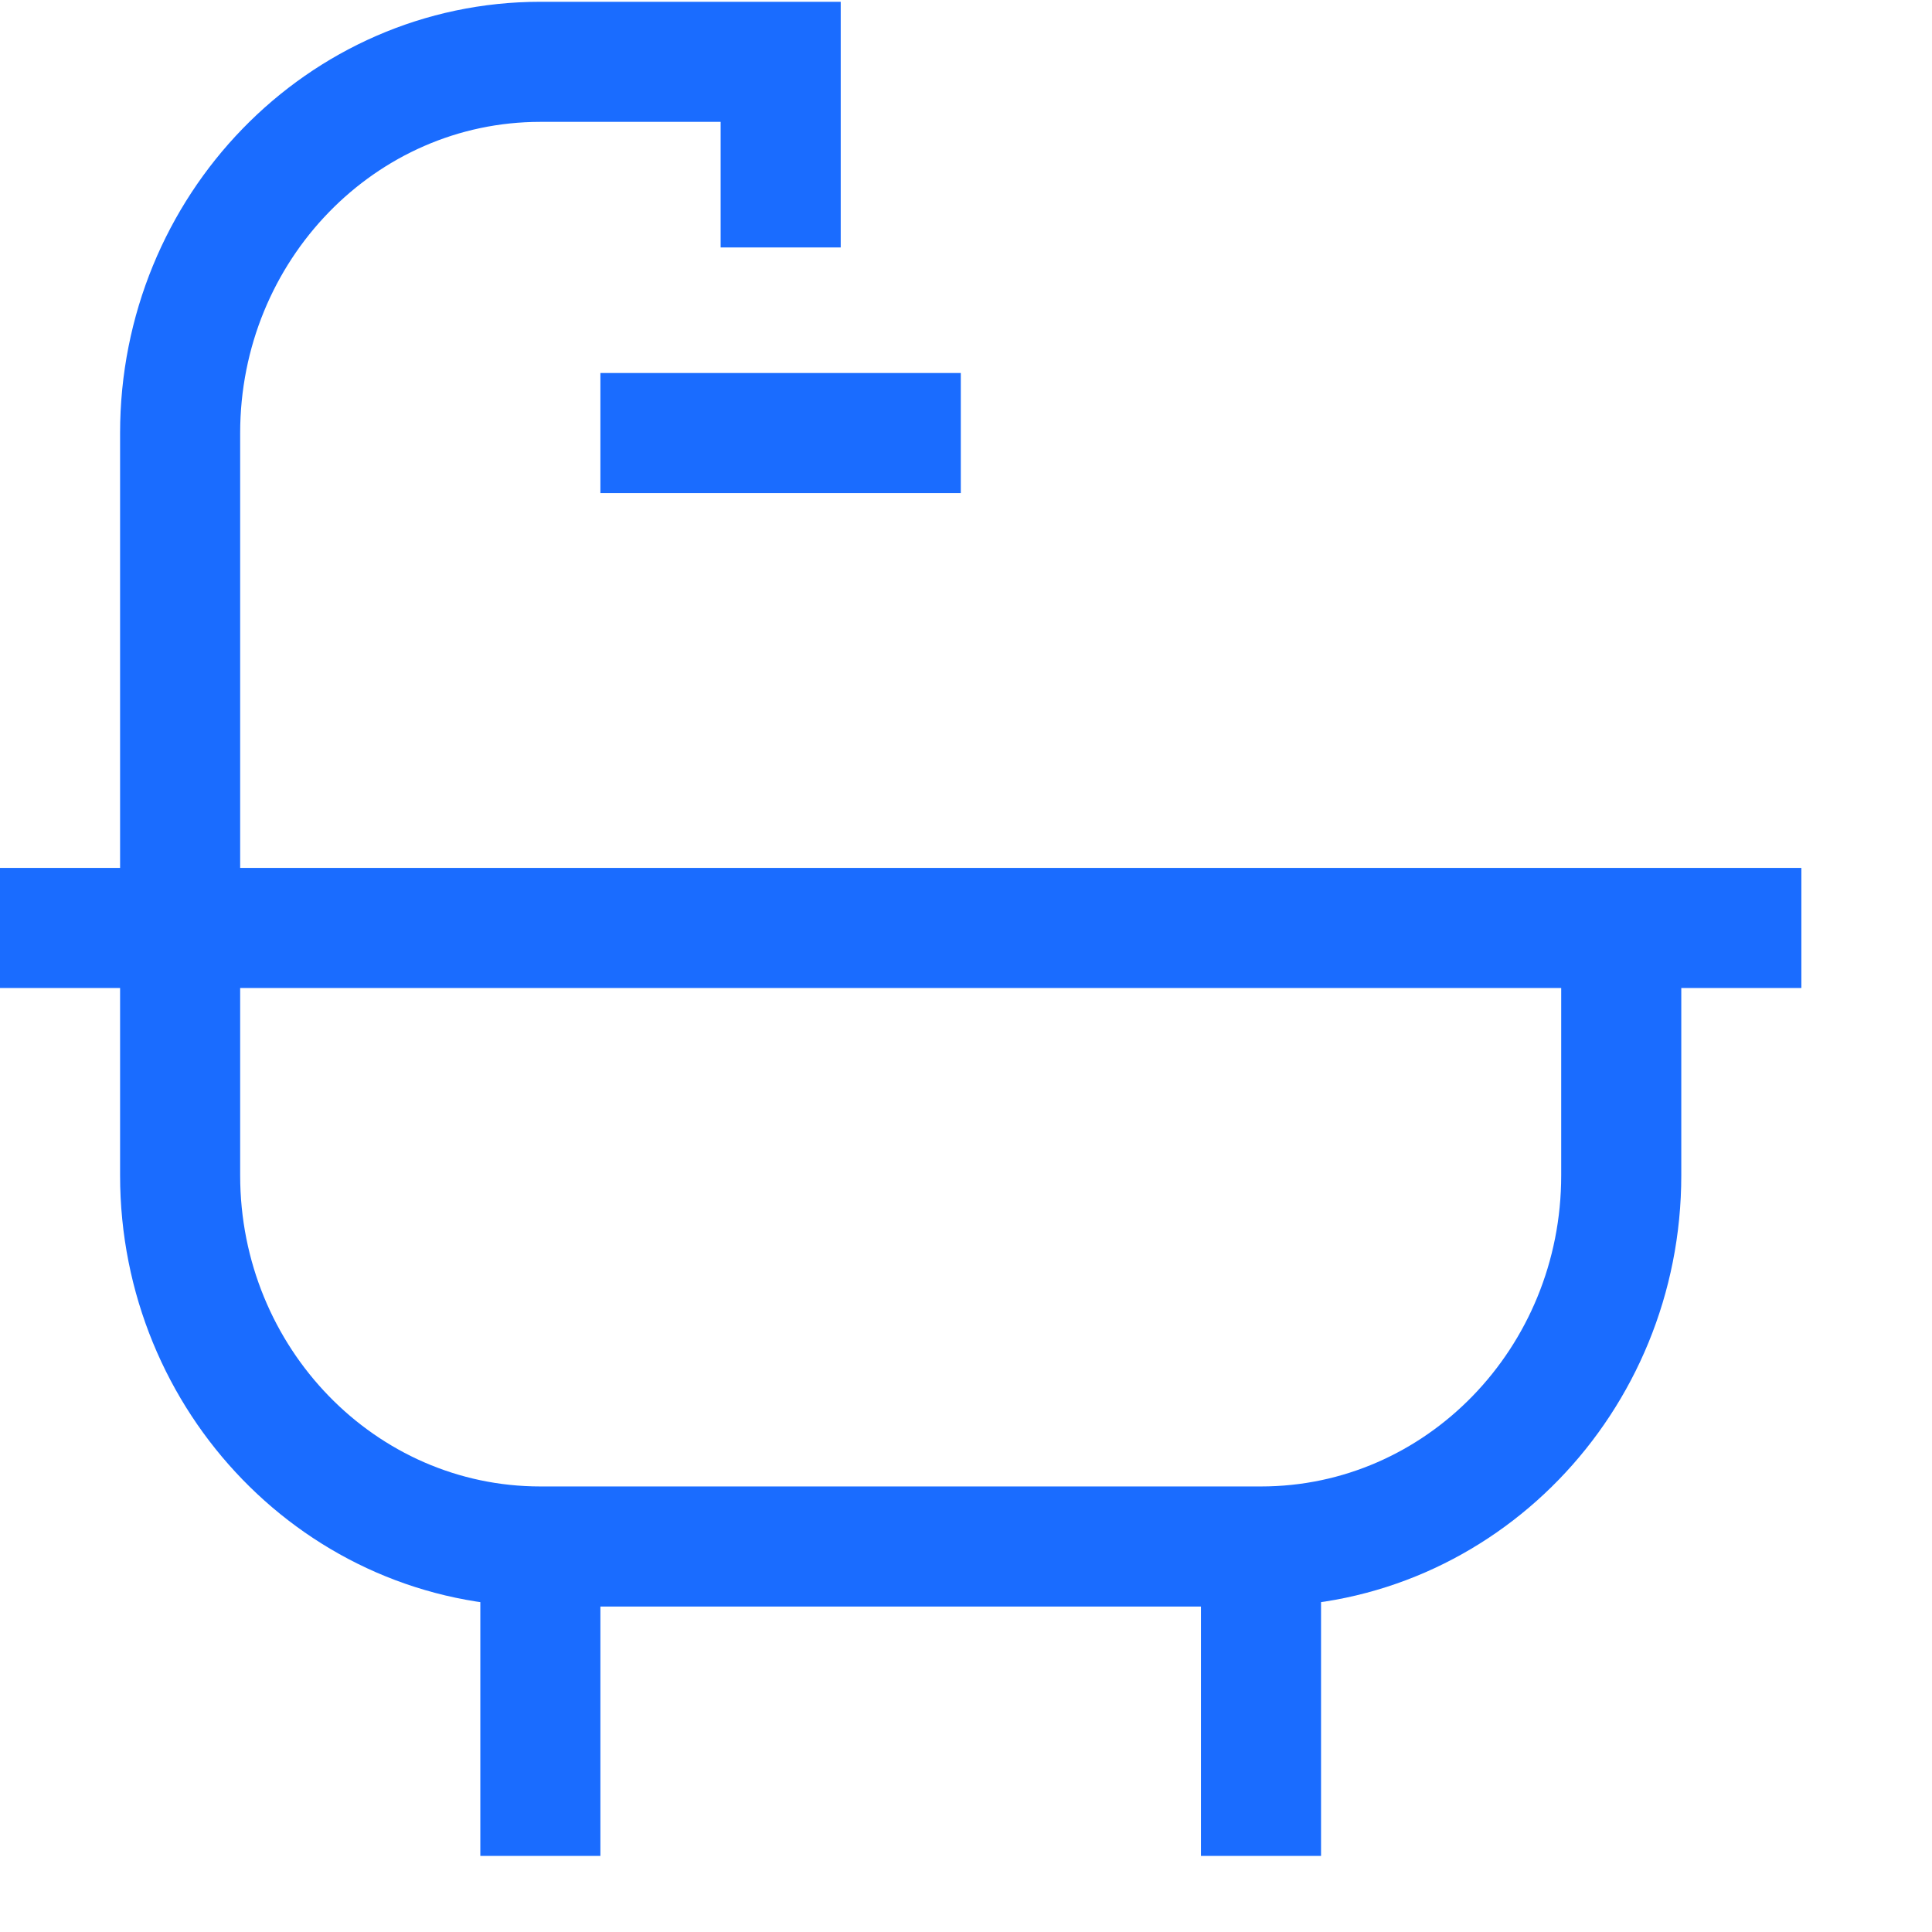 <svg width="13" height="13" viewBox="0 0 13 13" fill="none" xmlns="http://www.w3.org/2000/svg">
<path d="M0 6.244H12.121M3.636 10.406H8.485M3.636 10.406C2.298 10.406 1.212 9.288 1.212 7.909V2.914C1.212 1.534 2.298 0.416 3.636 0.416H5.253V1.665M3.636 10.406V12.488M8.485 10.406C9.824 10.406 10.909 9.288 10.909 7.909V6.244M8.485 10.406V12.488M4.04 2.914H6.465" stroke="#1A6CFF" stroke-width="0.808"/>
</svg>
